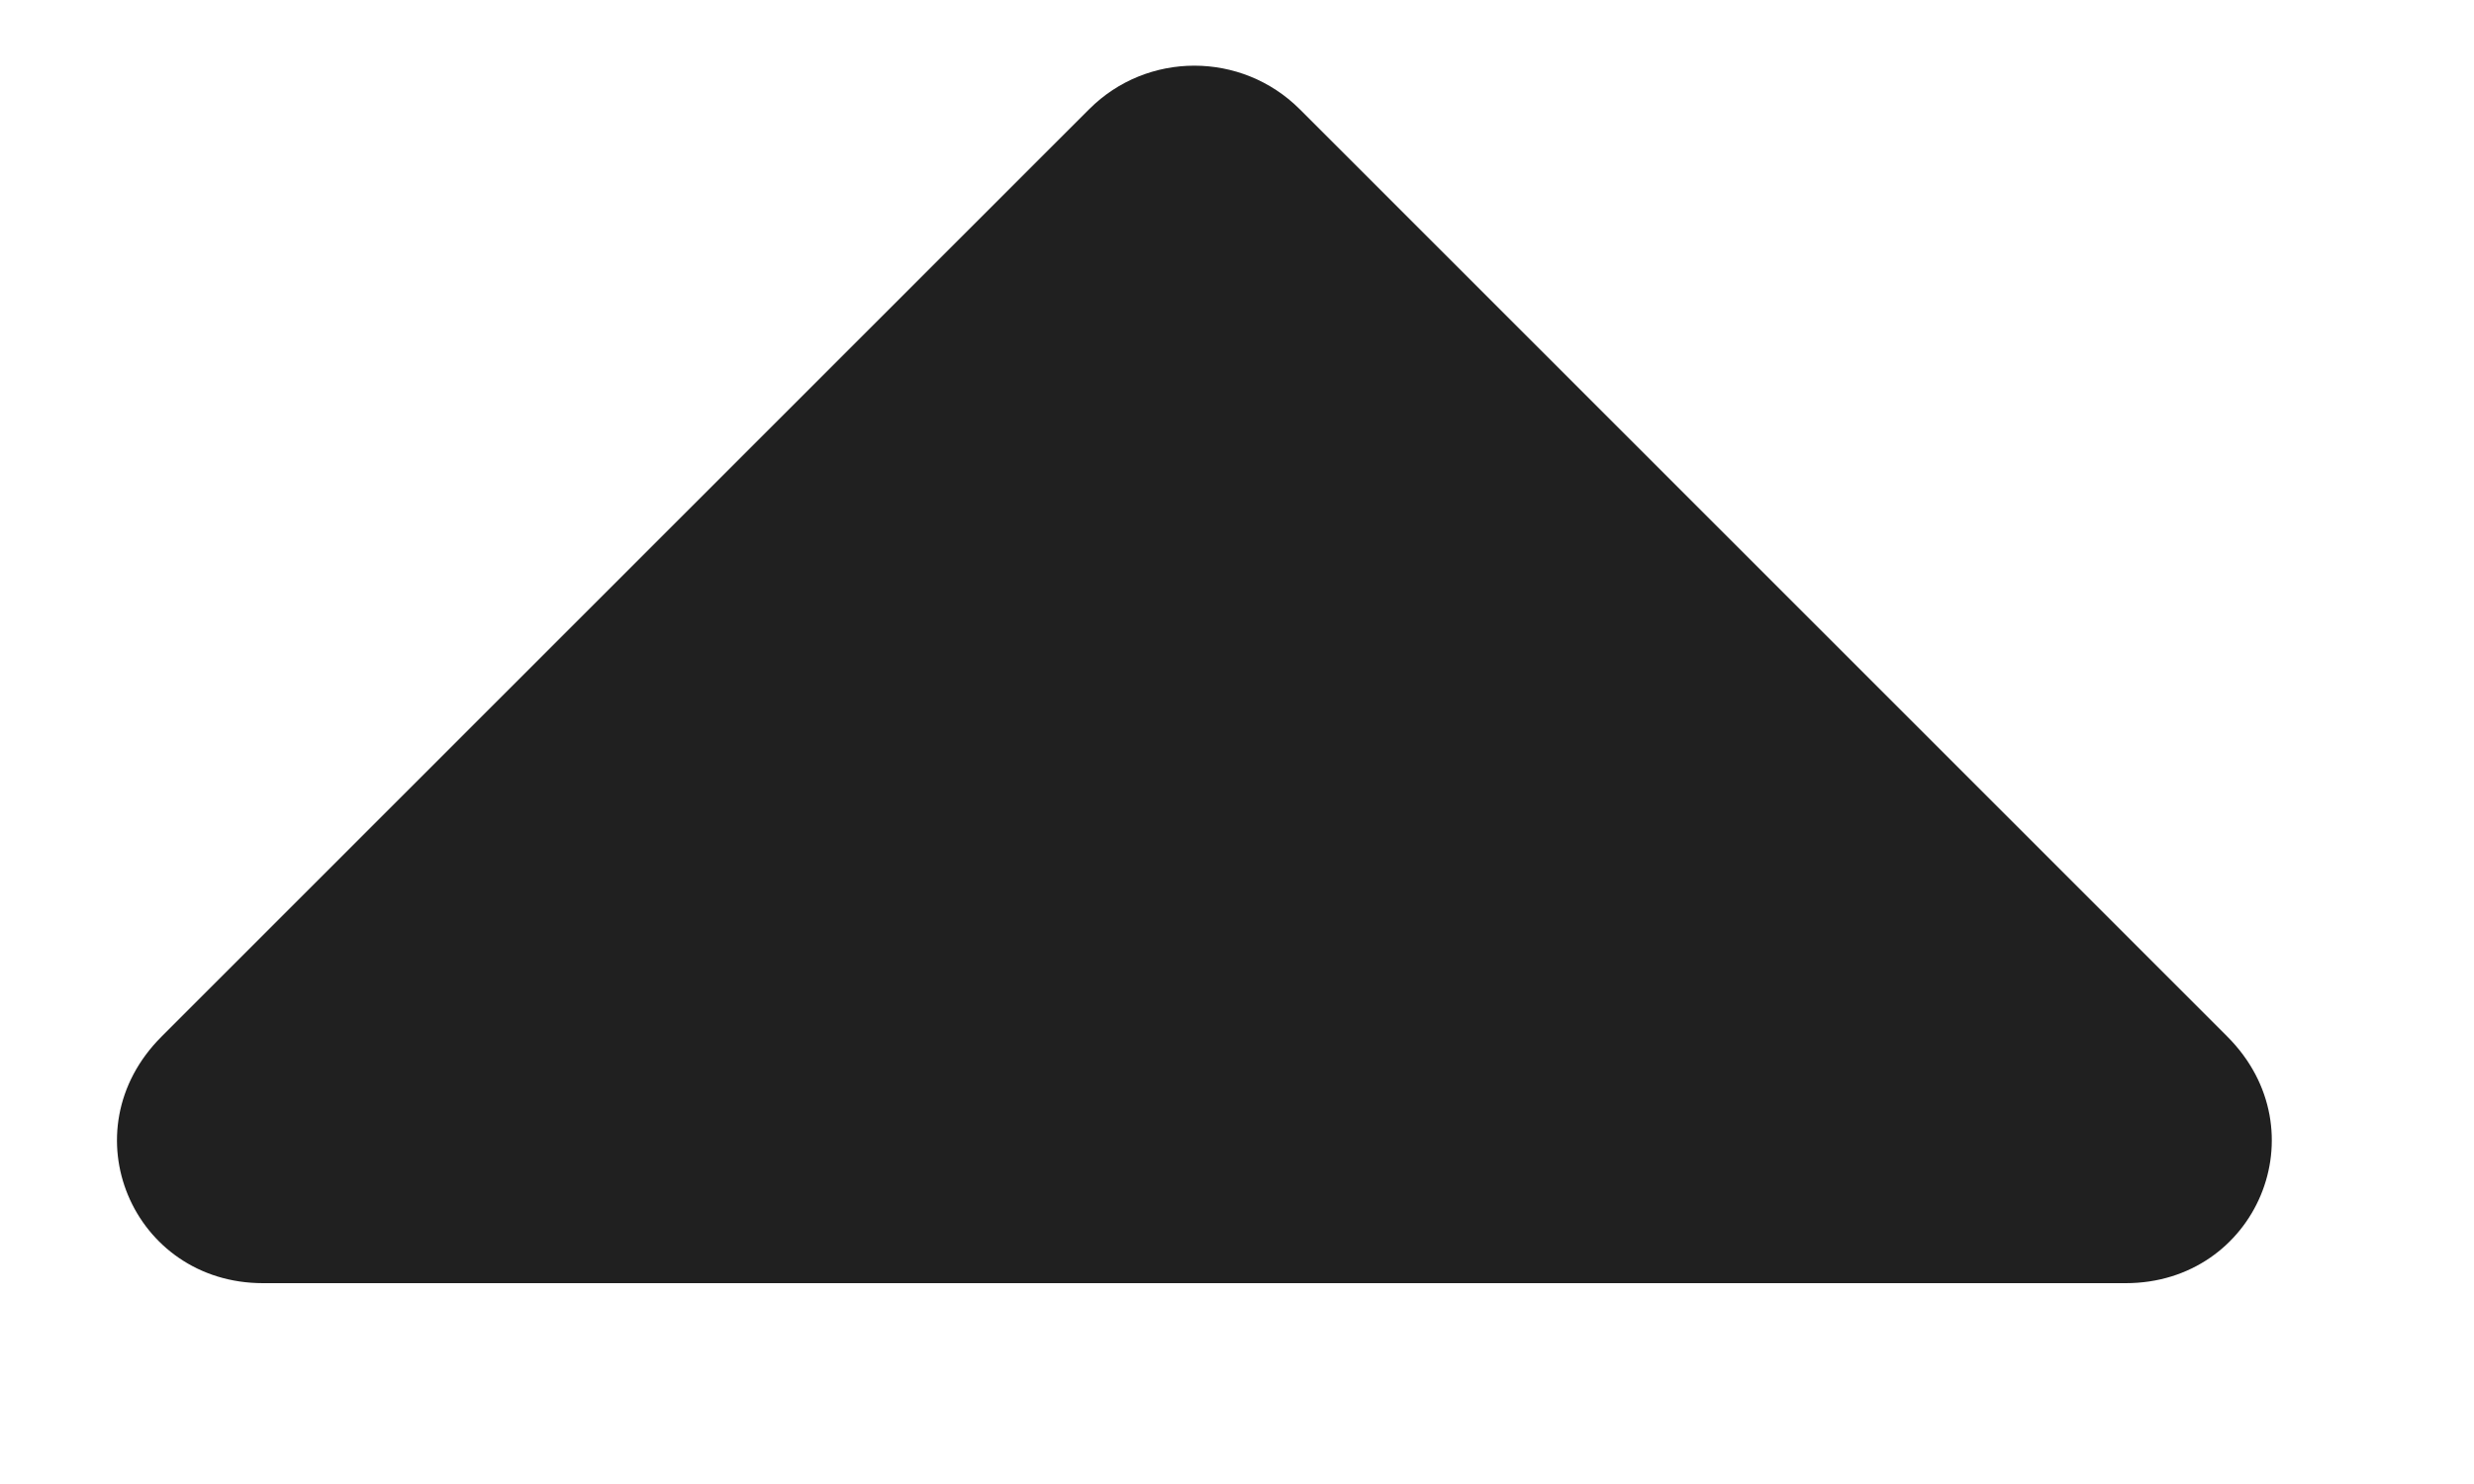<svg width="10" height="6" viewBox="0 0 10 6" fill="none" xmlns="http://www.w3.org/2000/svg">
    <path d="M8.592 5.188H1.063C0.536 5.188 0.272 4.572 0.653 4.191L4.403 0.441C4.637 0.207 5.018 0.207 5.253 0.441L9.003 4.191C9.383 4.572 9.12 5.188 8.592 5.188Z"
          fill="#202020"/>
</svg>

